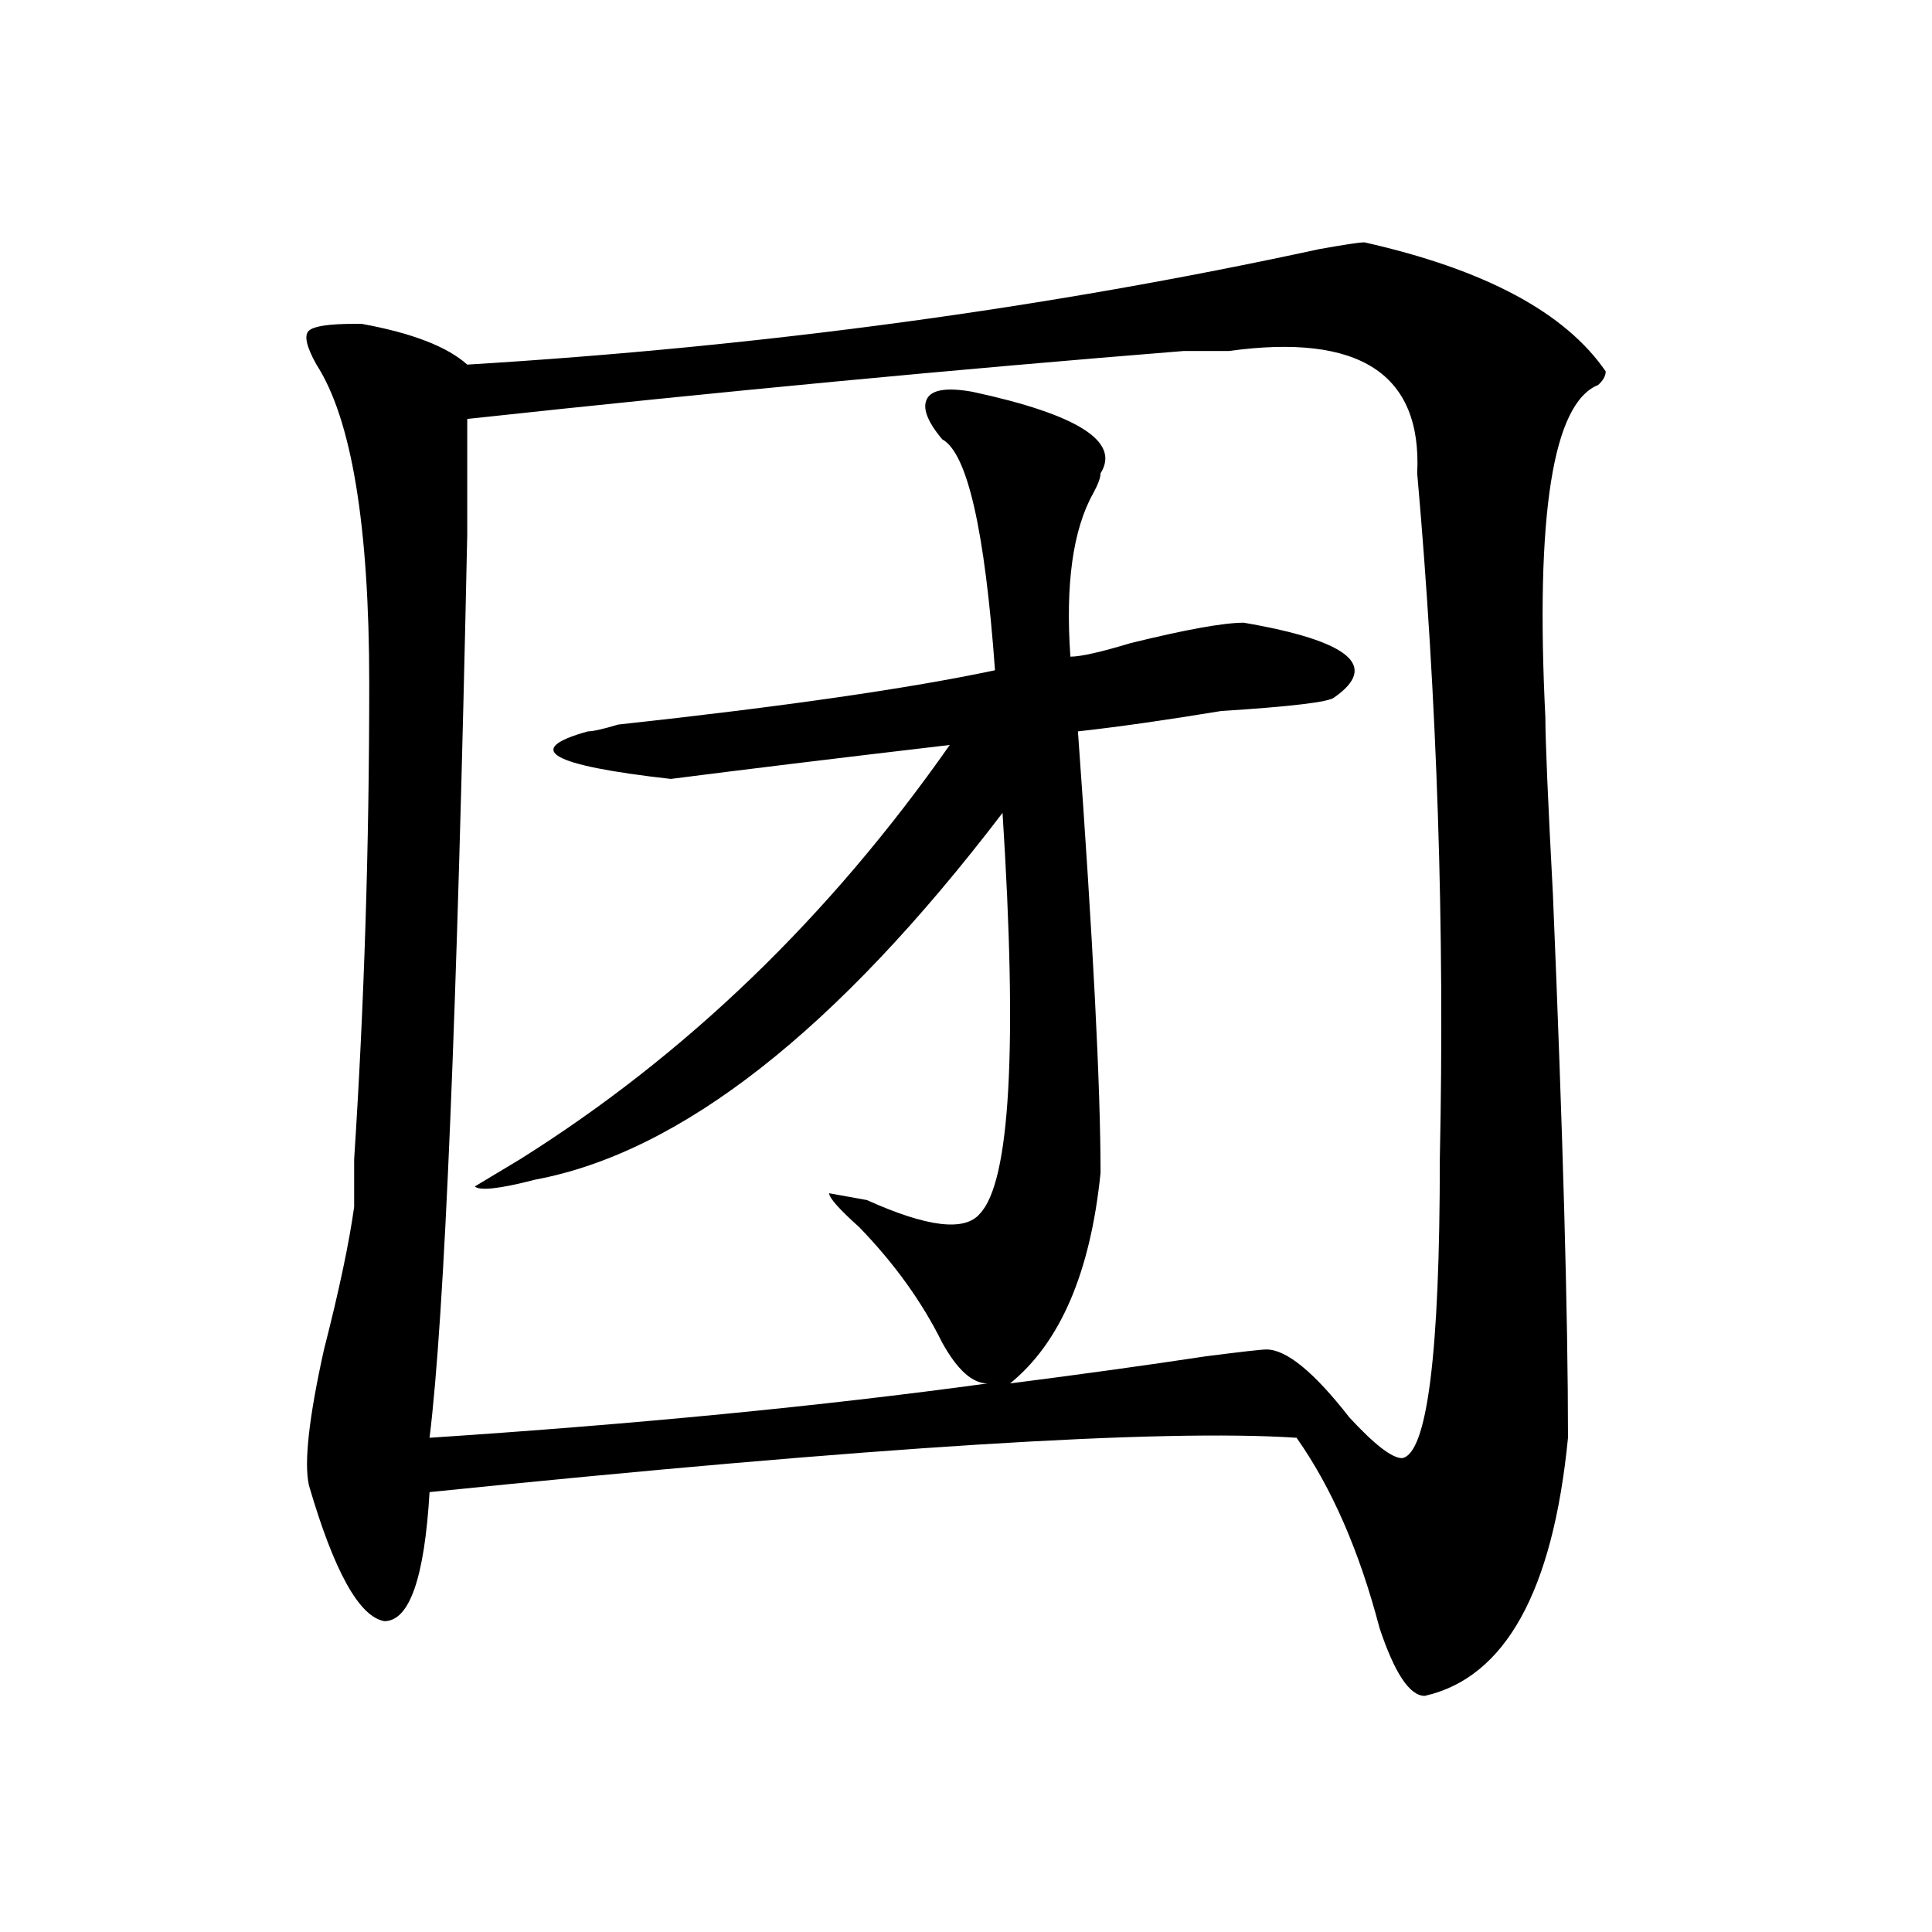 <?xml version="1.0" encoding="utf-8"?>
<!-- Generator: Adobe Illustrator 16.0.0, SVG Export Plug-In . SVG Version: 6.00 Build 0)  -->
<!DOCTYPE svg PUBLIC "-//W3C//DTD SVG 1.1//EN" "http://www.w3.org/Graphics/SVG/1.1/DTD/svg11.dtd">
<svg version="1.1" id="图层_1" xmlns="http://www.w3.org/2000/svg" xmlns:xlink="http://www.w3.org/1999/xlink" x="0px" y="0px"
	 width="1000px" height="1000px" viewBox="0 0 1000 1000" enable-background="new 0 0 1000 1000" xml:space="preserve">
<path d="M706.227,125.438c62.438,14.063,104.022,36.365,124.875,66.797c0,2.362-1.341,4.725-3.902,7.031
	c-23.414,9.394-32.56,66.797-27.316,172.266c0,11.756,1.28,42.188,3.902,91.406c5.183,124.256,7.805,217.969,7.805,281.25
	c-7.805,79.65-32.56,124.2-74.145,133.594c-7.805,0-15.609-11.756-23.414-35.156c-10.427-39.881-24.755-72.619-42.926-98.438
	c-70.242-4.669-219.872,4.725-448.77,28.125c-2.622,44.494-10.427,66.797-23.414,66.797c-13.048-2.362-26.036-25.818-39.023-70.313
	c-2.622-11.7,0-35.156,7.805-70.313c7.805-30.432,12.987-55.041,15.609-73.828c0-2.307,0-10.547,0-24.609
	c5.183-79.65,7.805-161.719,7.805-246.094c0-82.013-9.146-137.109-27.316-165.234c-5.243-9.338-6.524-15.216-3.902-17.578
	c2.562-2.307,10.366-3.516,23.414-3.516h3.902c25.976,4.725,44.206,11.756,54.633,21.094
	c153.472-9.338,300.48-29.278,440.965-59.766C695.8,126.646,703.604,125.438,706.227,125.438z M635.984,181.688
	c-5.243,0-13.048,0-23.414,0c-117.07,9.394-240.665,21.094-370.723,35.156c0,11.756,0,31.641,0,59.766
	c-5.243,248.456-11.707,404.297-19.512,467.578c106.644-7.031,202.922-16.369,288.773-28.125c-7.805,0-15.609-7.031-23.414-21.094
	c-10.427-21.094-24.755-40.979-42.926-59.766c-10.427-9.338-15.609-15.216-15.609-17.578l19.512,3.516
	c31.219,14.063,50.73,16.425,58.535,7.031c15.609-16.369,19.512-85.528,11.707-207.422
	c-85.852,112.5-166.521,175.781-241.945,189.844c-18.231,4.725-28.657,5.878-31.219,3.516l23.414-14.063
	c85.852-53.888,159.996-125.354,222.434-214.453c-59.876,7.031-107.985,12.909-144.387,17.578
	c-62.438-7.031-76.767-15.216-42.926-24.609c2.562,0,7.805-1.153,15.609-3.516c85.852-9.338,150.851-18.731,195.117-28.125
	c-5.243-72.619-14.329-112.5-27.316-119.531c-7.805-9.338-10.427-16.369-7.805-21.094c2.562-4.669,10.366-5.822,23.414-3.516
	c54.633,11.756,76.706,25.818,66.34,42.188c0,2.362-1.341,5.878-3.902,10.547c-10.427,18.787-14.329,46.912-11.707,84.375
	c5.183,0,15.609-2.307,31.219-7.031c28.597-7.031,48.108-10.547,58.535-10.547c54.633,9.394,70.242,22.303,46.828,38.672
	c-2.622,2.362-22.134,4.725-58.535,7.031c-28.657,4.725-53.353,8.24-74.145,10.547c7.805,107.831,11.707,184.021,11.707,228.516
	c-5.243,51.581-20.853,87.891-46.828,108.984c36.401-4.669,70.242-9.338,101.461-14.063c18.171-2.307,28.597-3.516,31.219-3.516
	c10.366,0,24.694,11.756,42.926,35.156c12.987,14.063,22.073,21.094,27.316,21.094c12.987-2.307,19.512-53.888,19.512-154.688
	c2.562-119.531-1.341-237.854-11.707-355.078C736.104,193.443,703.604,172.35,635.984,181.688z"/>
</svg>
